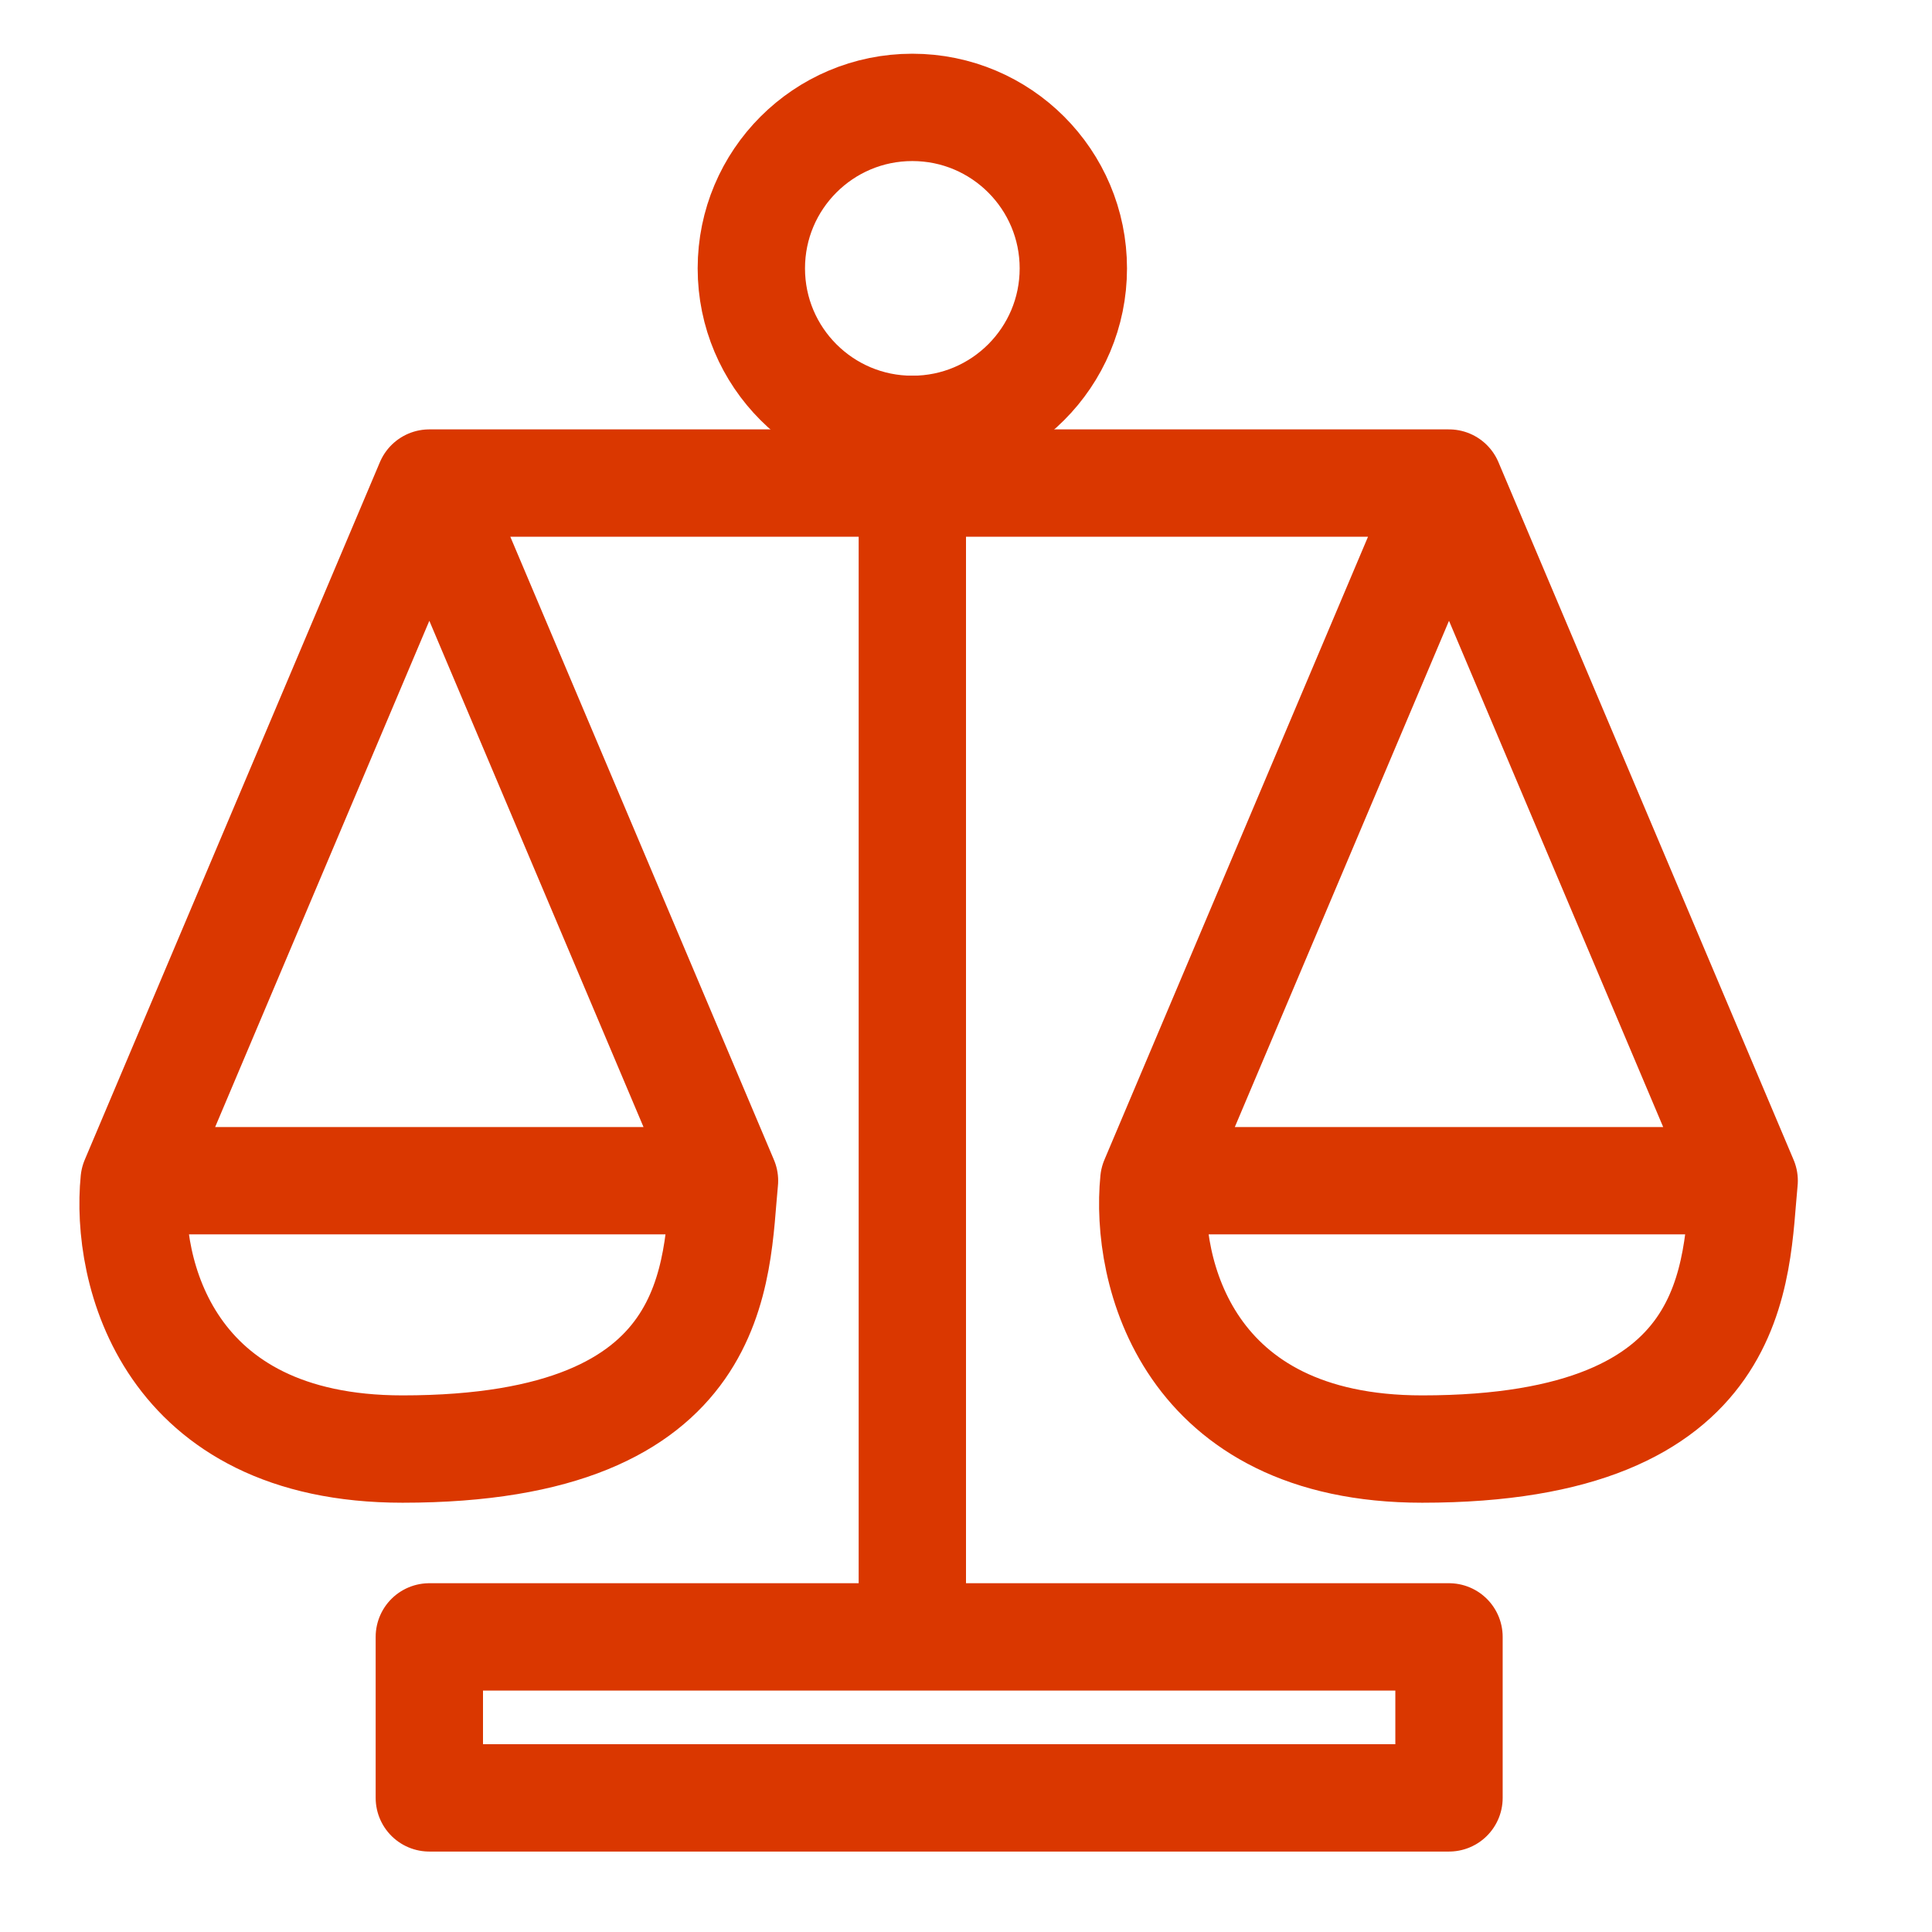 <svg width="36" height="36" fill="none" xmlns="http://www.w3.org/2000/svg"><circle cx="17" cy="5.001" r="3" stroke="#DA3700" stroke-width="2"/><path d="M17 8.001v21.5m-9-20.5h19m-19 0-5.5 13h11l-5.5-13Zm19 0-5.5 13h11l-5.5-13Zm-19 21.5h19v3H8v-3ZM2.5 22.001c-.166 1.667.6 5 5 5 6 0 5.834-3.333 6-5M21.5 22.001c-.166 1.667.6 5 5 5 6 0 5.834-3.333 6-5" stroke="#DA3700" stroke-width="2" stroke-linecap="round" stroke-linejoin="round"/></svg>
